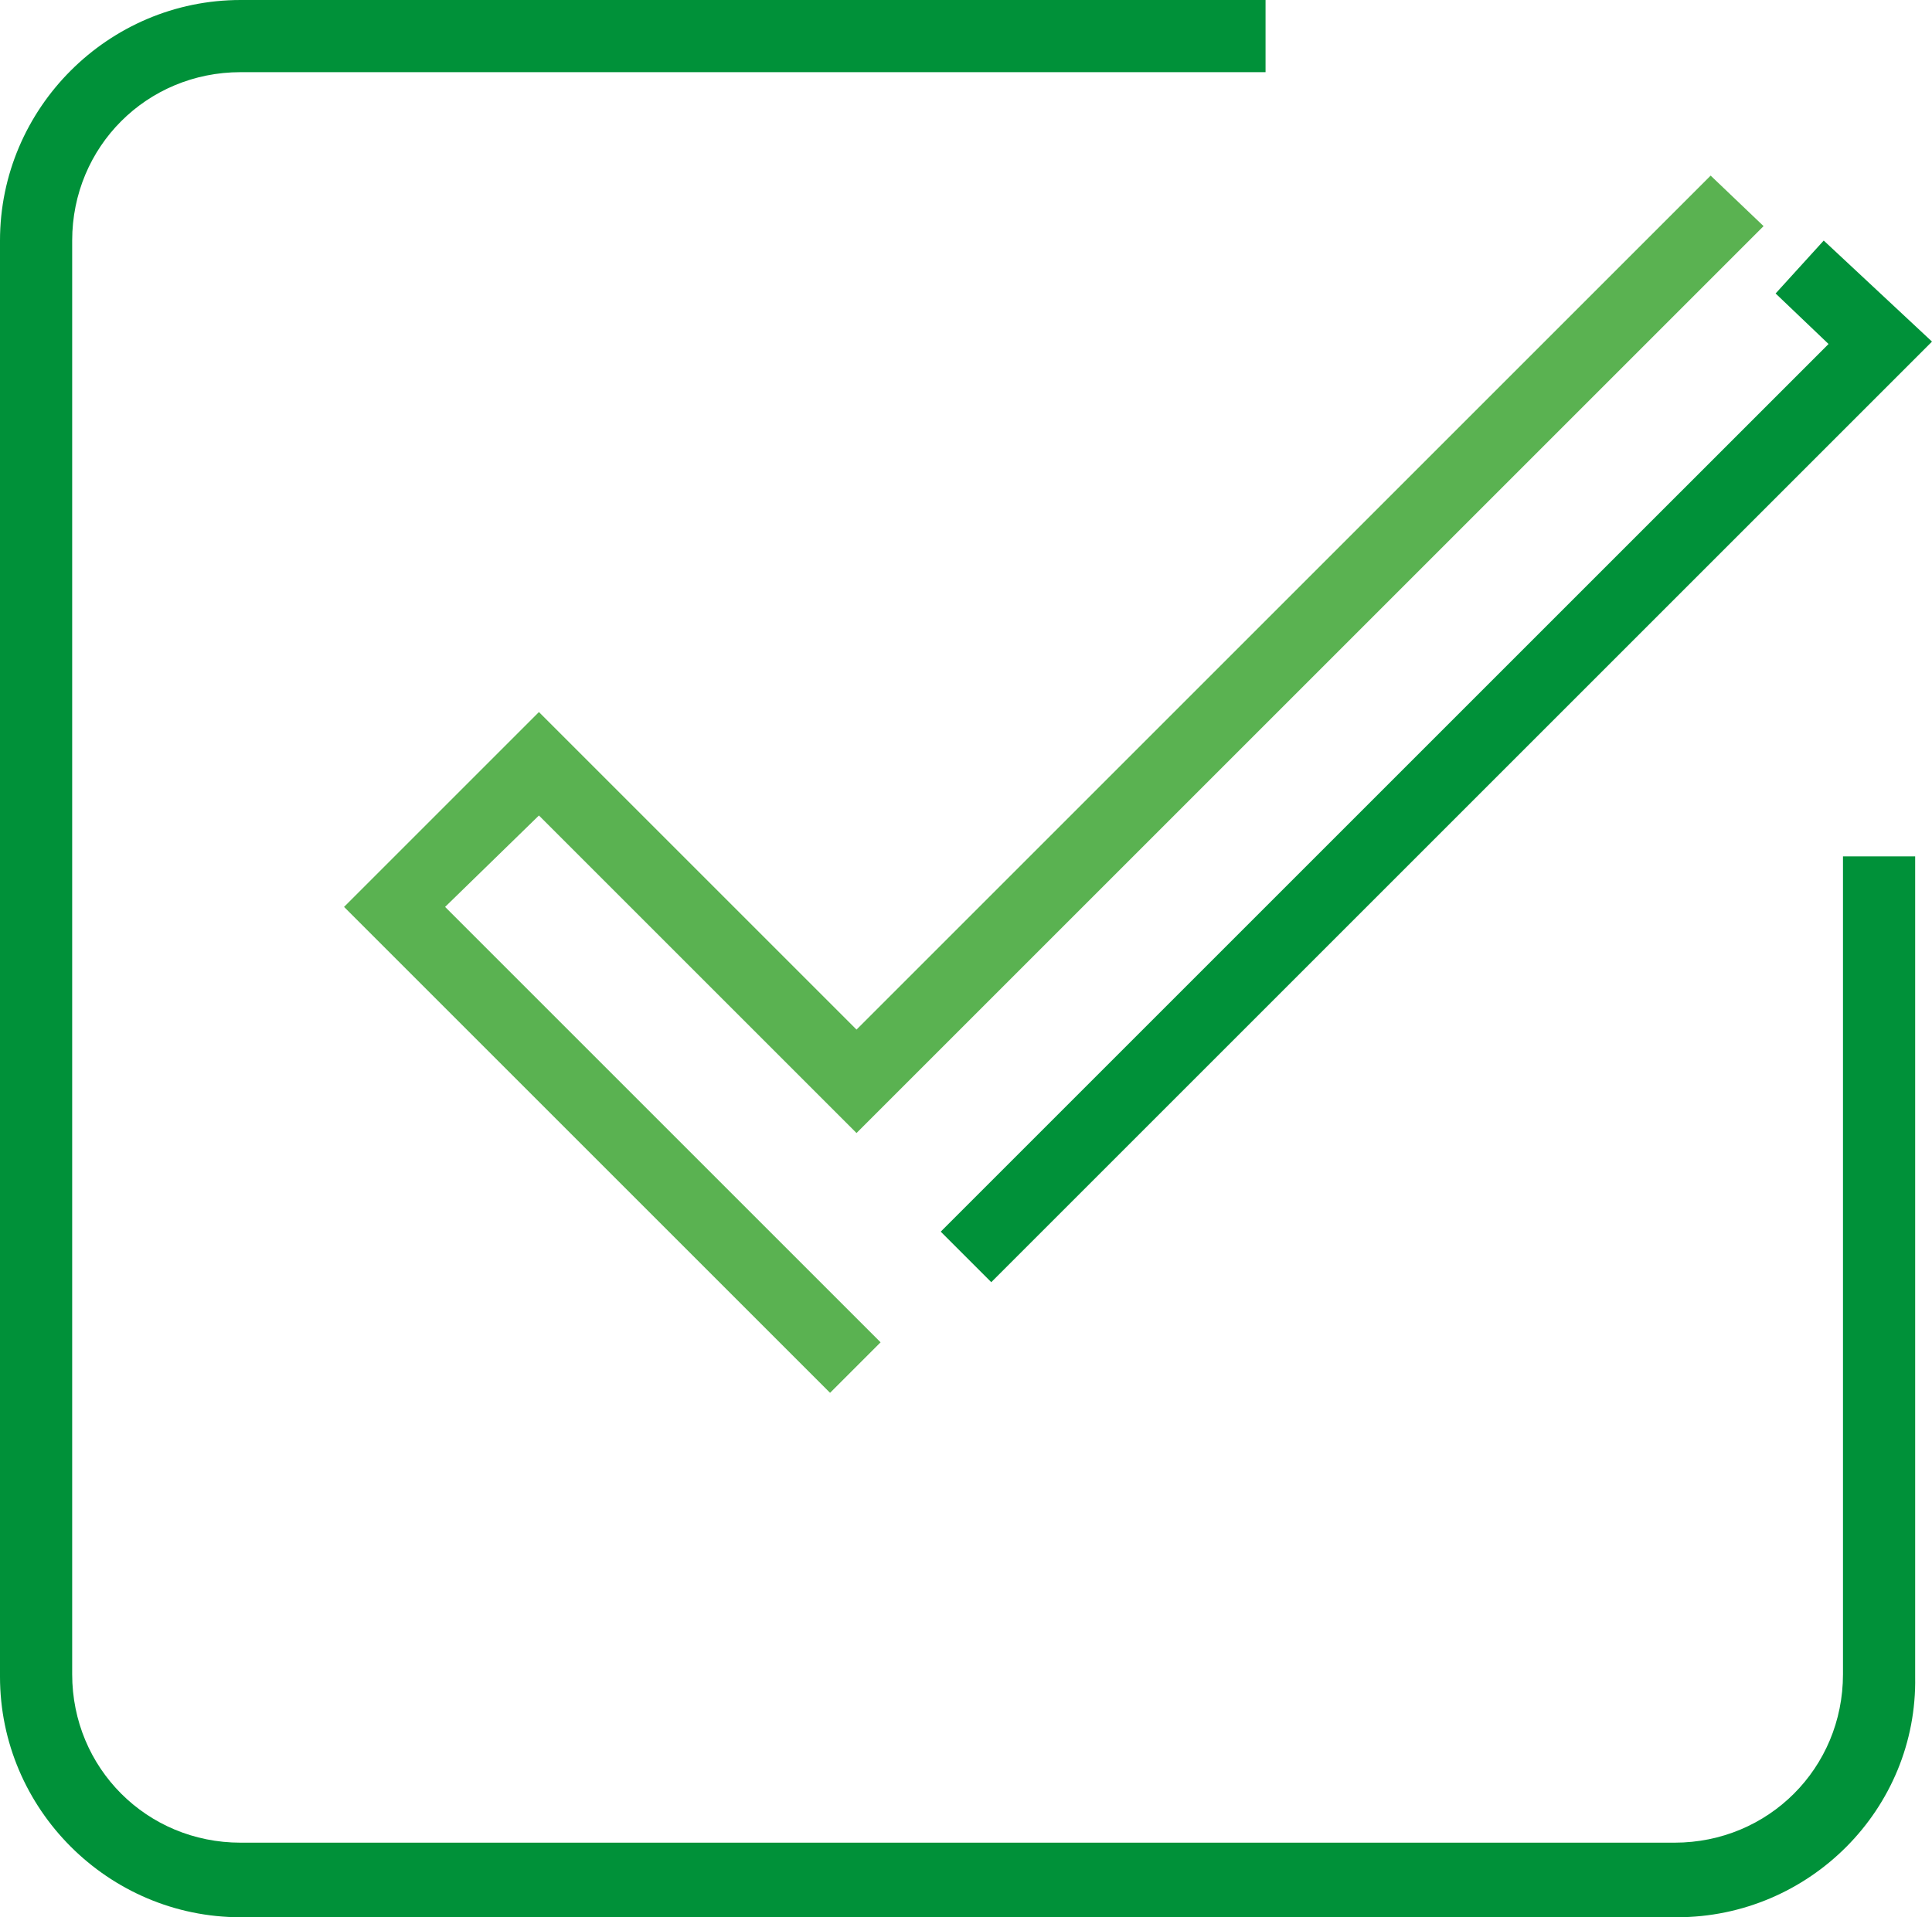 <?xml version="1.0" encoding="utf-8"?>
<!-- Generator: Adobe Illustrator 16.0.0, SVG Export Plug-In . SVG Version: 6.00 Build 0)  -->
<!DOCTYPE svg PUBLIC "-//W3C//DTD SVG 1.1//EN" "http://www.w3.org/Graphics/SVG/1.1/DTD/svg11.dtd">
<svg version="1.1" id="Warstwa_1" xmlns="http://www.w3.org/2000/svg" xmlns:xlink="http://www.w3.org/1999/xlink" x="0px" y="0px"
	 width="80.3px" height="79.7px" viewBox="0 0 80.3 79.7" style="enable-background:new 0 0 80.3 79.7;" xml:space="preserve">
<style type="text/css">
<![CDATA[
	.st0{fill:none;stroke:#009139;stroke-width:3;stroke-miterlimit:10;}
	.st1{fill:none;stroke:#5AB251;stroke-width:3;stroke-miterlimit:10;}
	.st2{fill:#5AB251;}
	.st3{fill:none;}
	.st4{fill:#009139;}
]]>
</style>
<g>
	<polygon class="st2" points="34.5,57.9 14.3,37.7 22.4,29.6 35.6,42.8 71.1,7.3 73.3,9.4 35.6,47.1 22.4,33.9 18.5,37.7 36.6,55.8 
			"/>
	<path class="st4" d="M69.7,79.7H10c-5.5,0-10-4.5-10-10V10C0,4.5,4.5,0,10,0h42.6v3H10c-3.9,0-7,3.1-7,7v59.6c0,3.9,3.1,7,7,7h59.6
		c3.9,0,7-3.1,7-7V35.6h3v34.1C79.7,75.2,75.2,79.7,69.7,79.7z"/>
	<polygon class="st4" points="41.2,53.3 39.1,51.2 76,14.3 73.8,12.2 75.8,10 80.3,14.2 	"/>
</g>
</svg>
